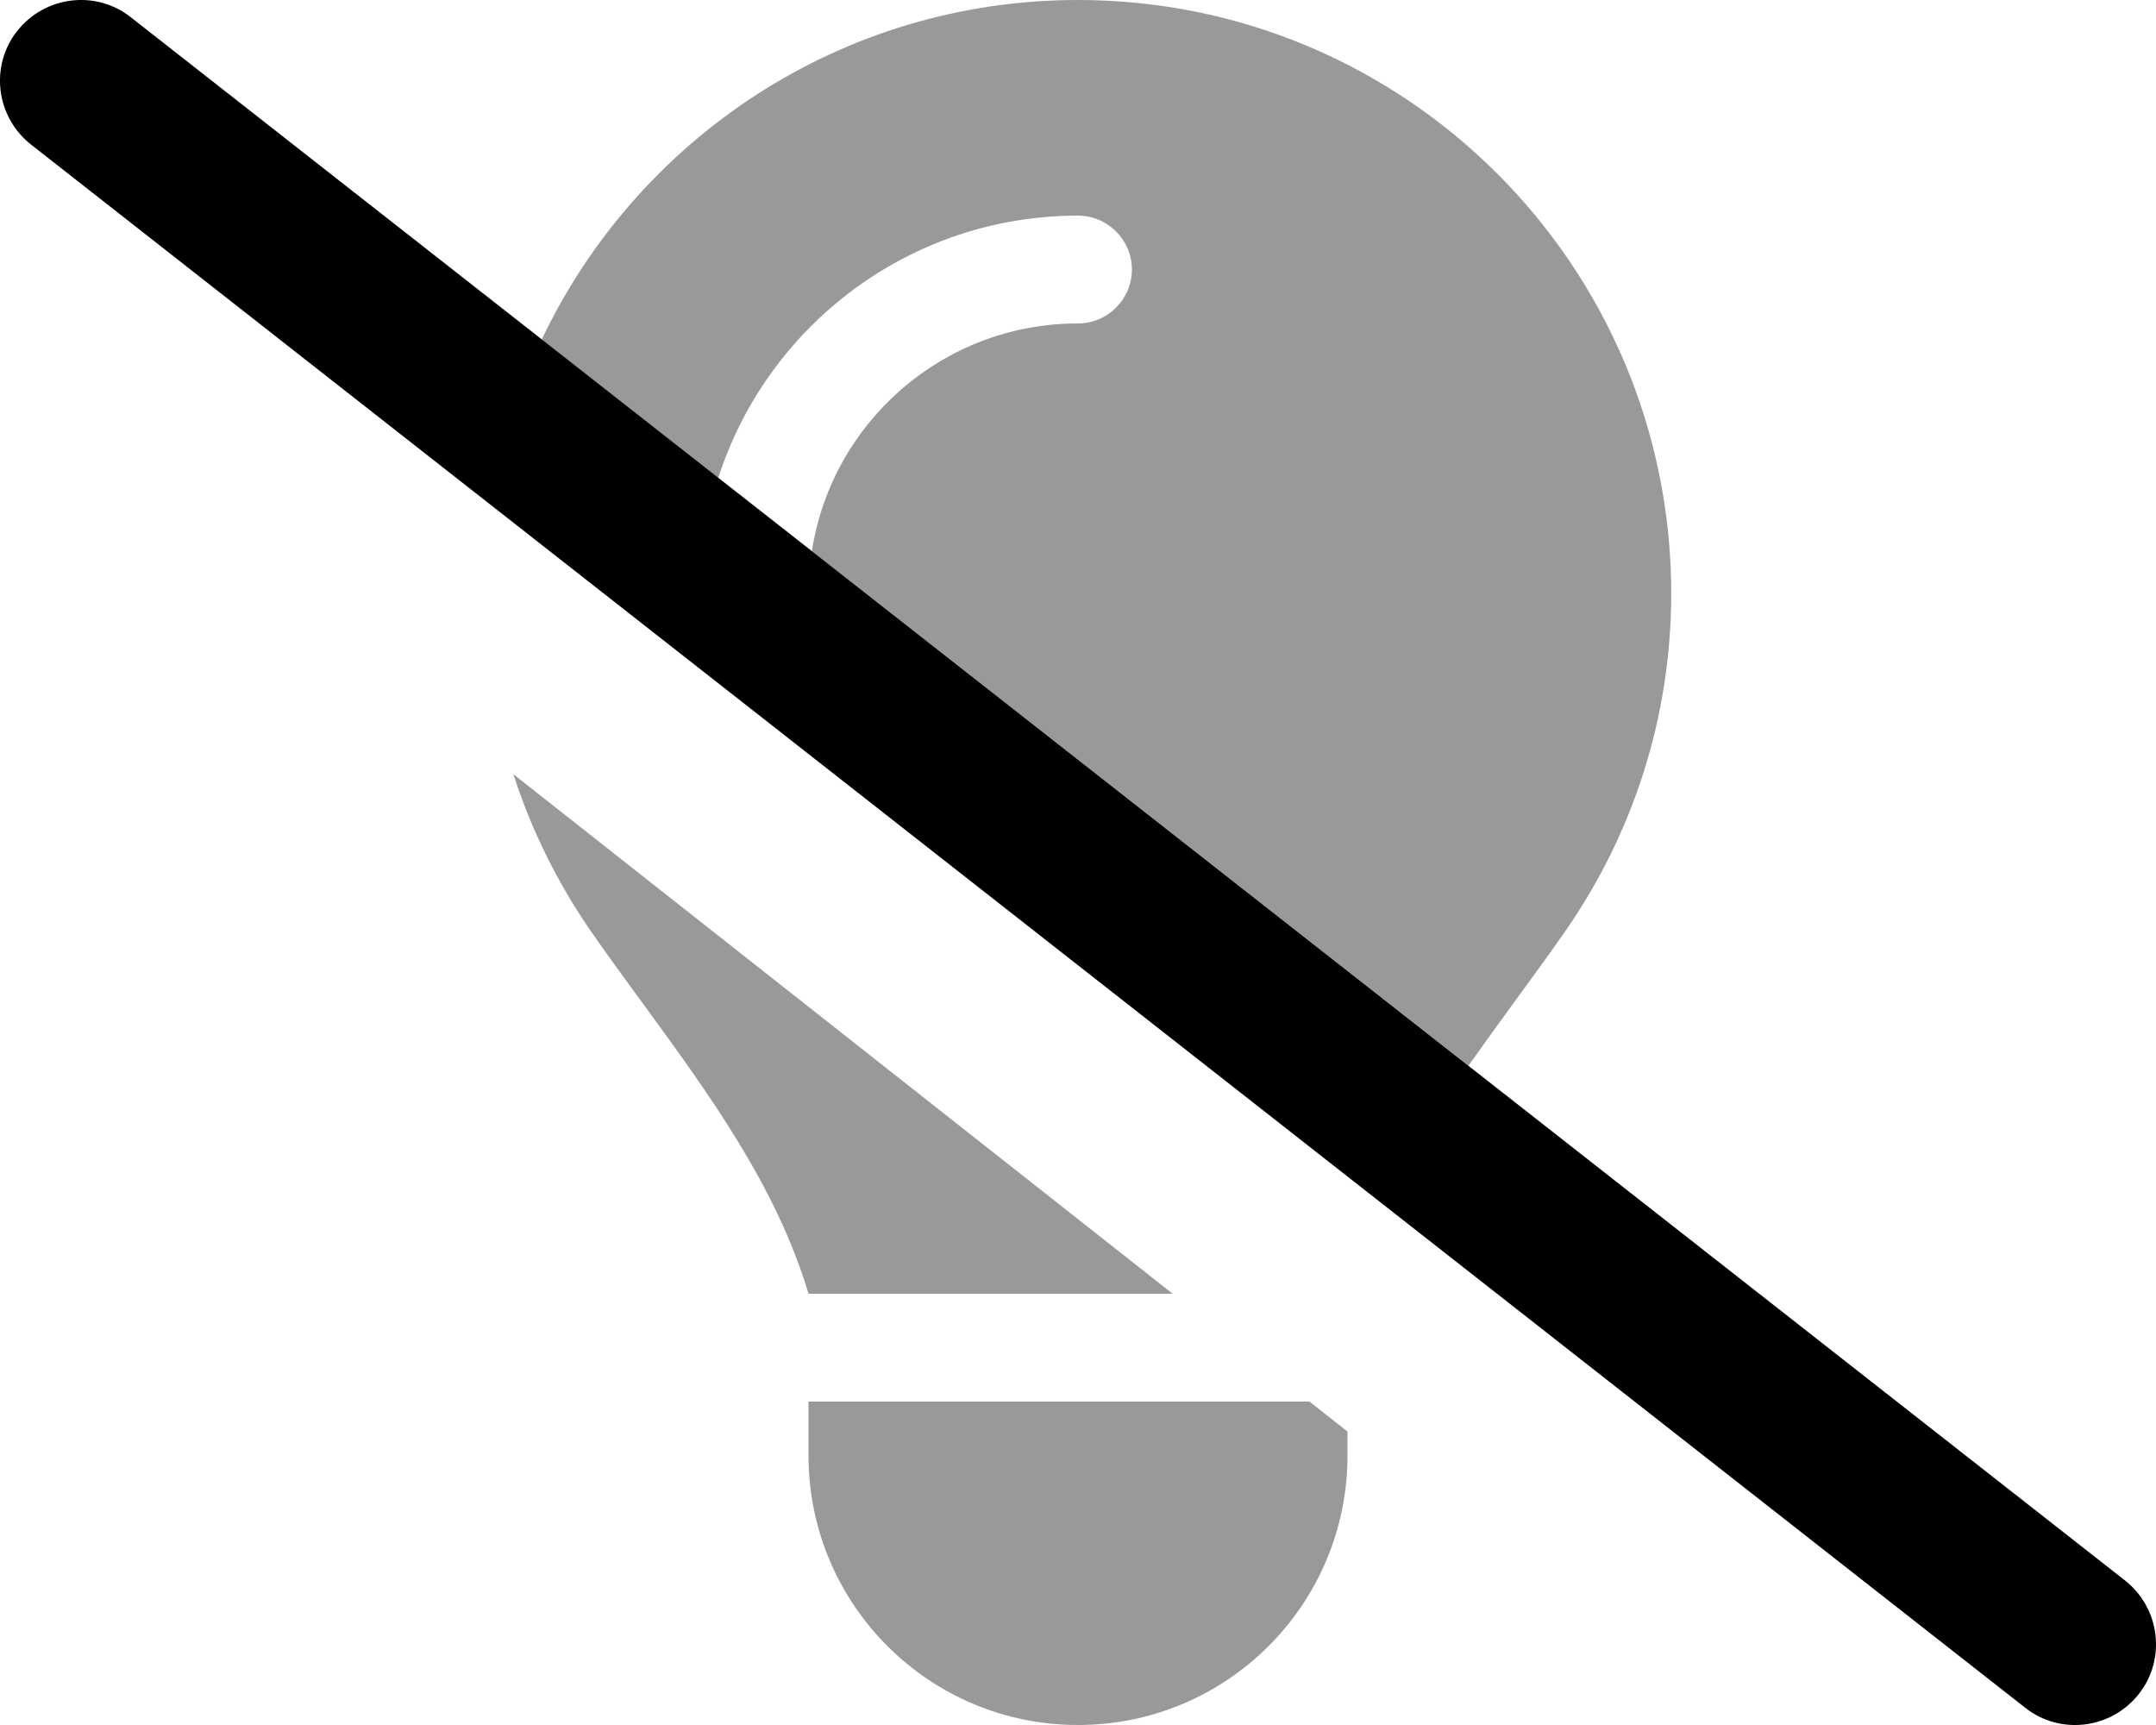 <svg xmlns="http://www.w3.org/2000/svg" viewBox="0 0 640 512"><!--! Font Awesome Pro 6.5.1 by @fontawesome - https://fontawesome.com License - https://fontawesome.com/license (Commercial License) Copyright 2023 Fonticons, Inc. --><defs><style>.fa-secondary{opacity:.4}</style></defs><path class="fa-secondary" d="M435.9 316.3c4.4-6.2 8.9-12.4 13.4-18.6l0 0 0 0 0 0c5.2-7.1 10.4-14.2 15.4-21.4c19.8-28.5 31.4-63 31.4-100.3C496 78.8 417.2 0 320 0C249.7 0 189.1 41.2 160.8 100.8l52.4 41.1C227.7 96.7 270 64 320 64c8.8 0 16 7.2 16 16s-7.2 16-16 16c-40 0-73.1 29.3-79 67.6L435.9 316.3zM152.4 229.8c5.4 16.8 13.2 32.4 23 46.6c5 7.2 10.2 14.3 15.4 21.4l0 0c19.8 27.1 39.7 54.4 49.2 86.2H348.1L152.4 229.8zM240 416v16c0 44.2 35.8 80 80 80s80-35.8 80-80v-7.1L388.7 416H240z"/><path class="fa-primary" d="M5.1 9.2C13.3-1.2 28.4-3.1 38.8 5.1l592 464c10.4 8.2 12.3 23.3 4.1 33.7s-23.3 12.3-33.7 4.1L9.2 42.9C-1.2 34.7-3.1 19.6 5.1 9.2z"/></svg>
